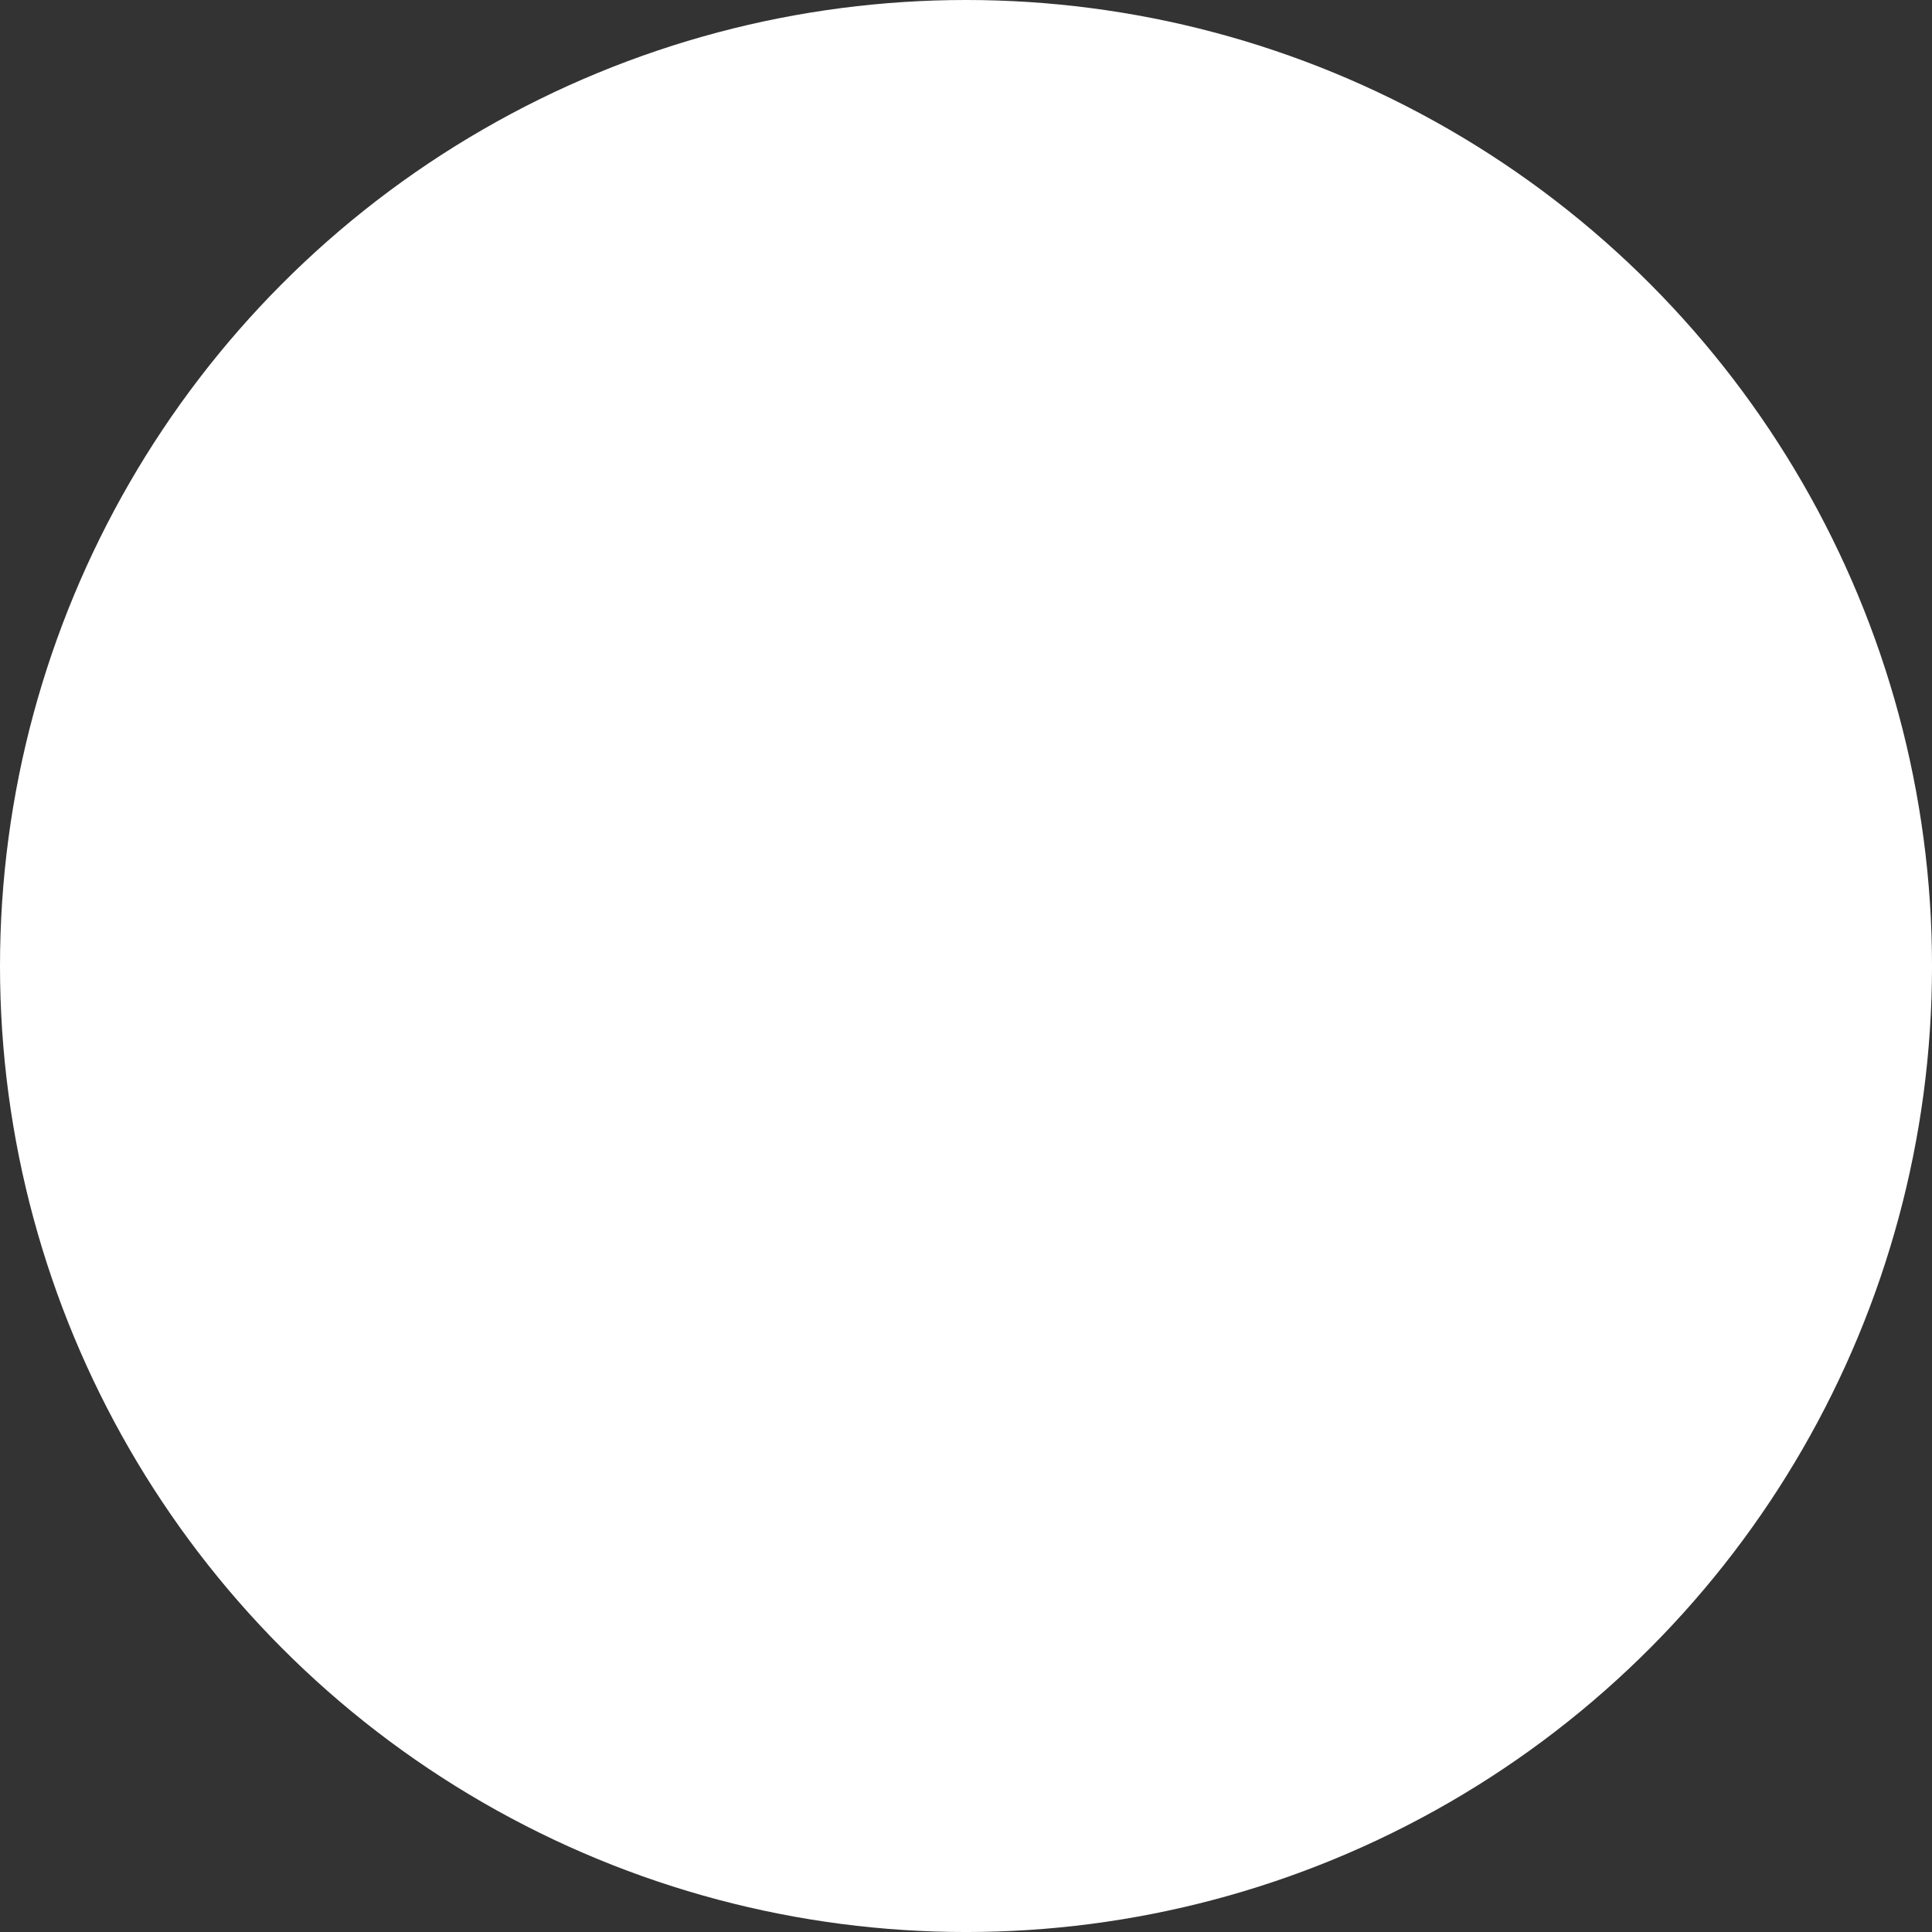 <?xml version="1.0" encoding="utf-8"?>
<!-- Generator: Adobe Illustrator 17.0.0, SVG Export Plug-In . SVG Version: 6.00 Build 0)  -->
<!DOCTYPE svg PUBLIC "-//W3C//DTD SVG 1.1//EN" "http://www.w3.org/Graphics/SVG/1.1/DTD/svg11.dtd">
<svg version="1.1" id="Ebene_1" xmlns="http://www.w3.org/2000/svg" xmlns:xlink="http://www.w3.org/1999/xlink" x="0px" y="0px"
	 width="119.215px" height="119.215px" viewBox="0 0 119.215 119.215" enable-background="new 0 0 119.215 119.215"
	 xml:space="preserve">
<rect x="0" y="0" width="119.215" height="119.215" fill="#333333" stroke="none"/>
<g>
	<circle fill="#FFFFFF" cx="59.608" cy="59.608" r="59.608"/>
</g>
</svg>
